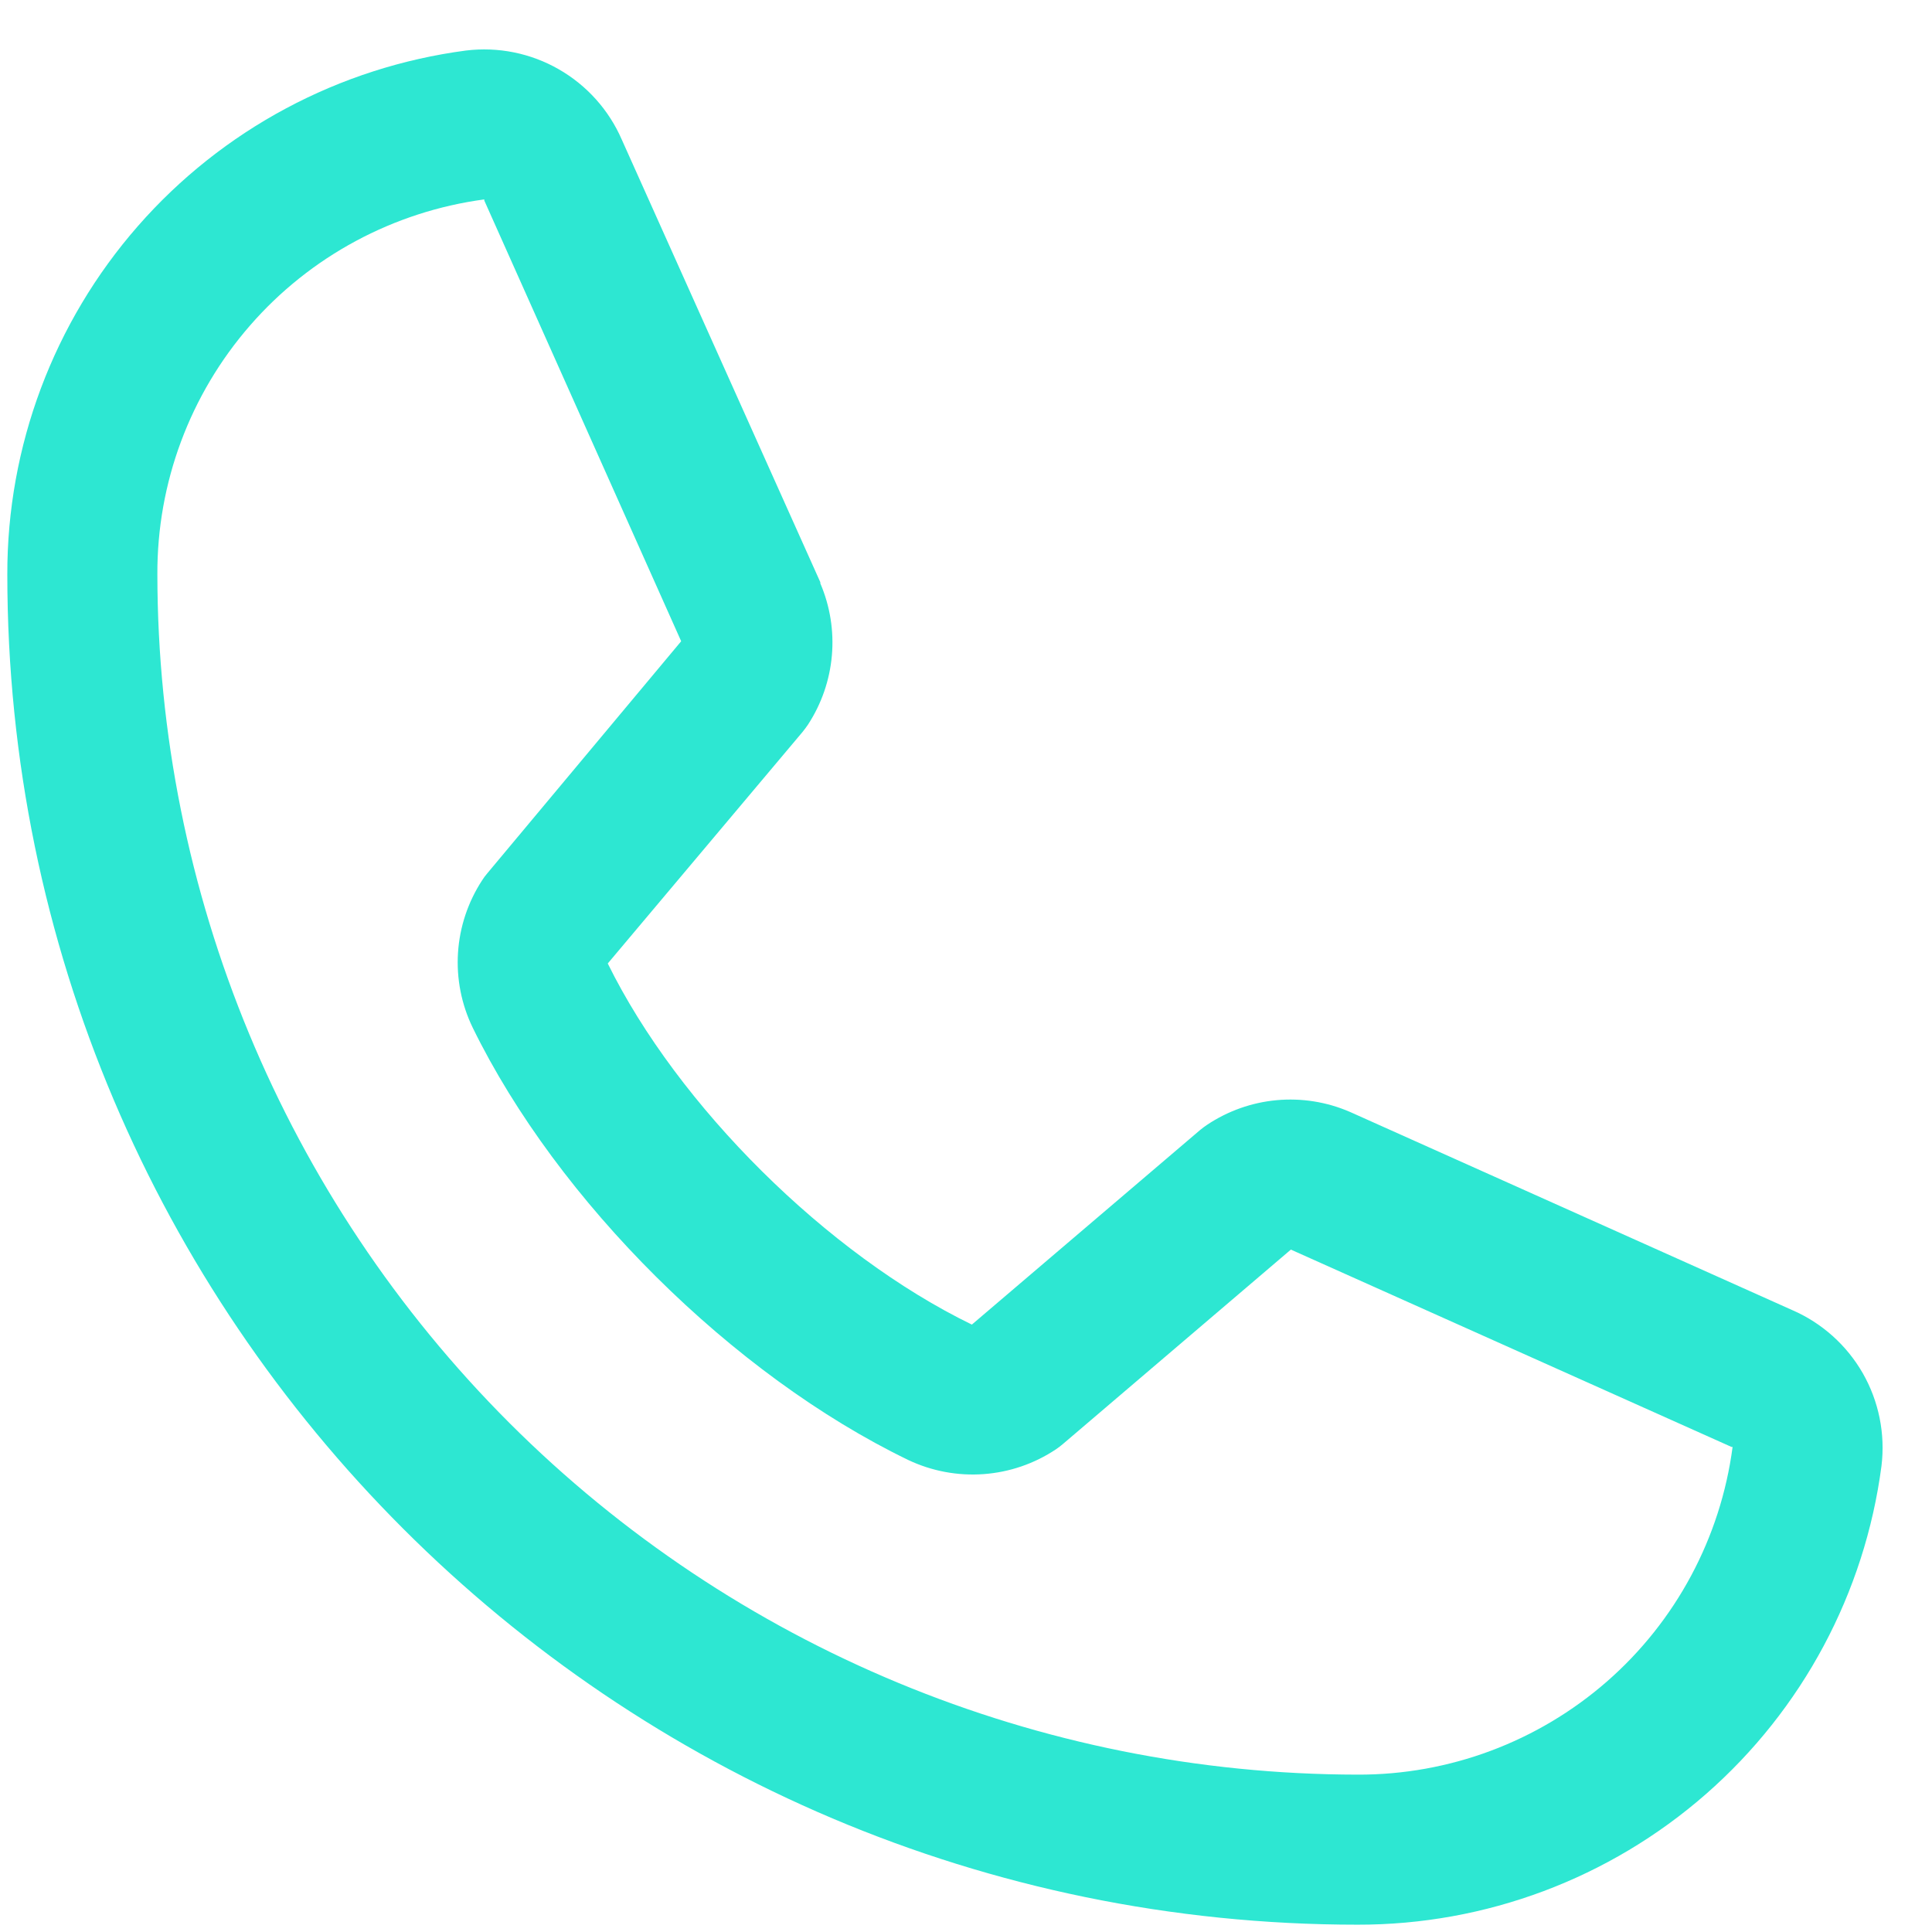 <svg width="33" height="33" viewBox="0 0 33 33" fill="none" xmlns="http://www.w3.org/2000/svg">
<path d="M30.614 22.378L23.069 18.997L23.048 18.988C22.657 18.82 22.229 18.753 21.805 18.792C21.381 18.831 20.973 18.976 20.619 19.212C20.577 19.24 20.537 19.27 20.498 19.302L16.6 22.625C14.131 21.425 11.581 18.895 10.381 16.457L13.71 12.5C13.742 12.46 13.772 12.42 13.801 12.377C14.032 12.023 14.172 11.618 14.209 11.197C14.246 10.776 14.178 10.353 14.012 9.965V9.945L10.622 2.388C10.402 1.88 10.024 1.458 9.544 1.183C9.064 0.908 8.509 0.796 7.96 0.863C5.79 1.149 3.798 2.214 2.356 3.861C0.914 5.508 0.121 7.624 0.125 9.812C0.125 22.529 10.471 32.875 23.188 32.875C25.376 32.879 27.492 32.086 29.139 30.644C30.786 29.202 31.852 27.21 32.137 25.04C32.204 24.491 32.092 23.936 31.818 23.456C31.543 22.977 31.121 22.598 30.614 22.378ZM23.188 30.312C17.752 30.306 12.542 28.145 8.698 24.302C4.855 20.458 2.693 15.248 2.688 9.812C2.681 8.249 3.245 6.736 4.273 5.557C5.3 4.378 6.722 3.614 8.272 3.406C8.272 3.413 8.272 3.419 8.272 3.425L11.635 10.953L8.325 14.915C8.291 14.954 8.261 14.995 8.234 15.038C7.993 15.408 7.851 15.834 7.823 16.275C7.795 16.715 7.881 17.155 8.074 17.553C9.525 20.52 12.515 23.488 15.514 24.938C15.915 25.128 16.358 25.211 16.8 25.179C17.242 25.147 17.668 25.001 18.037 24.755C18.078 24.727 18.118 24.697 18.155 24.665L22.049 21.344L29.576 24.715C29.576 24.715 29.589 24.715 29.594 24.715C29.389 26.267 28.626 27.692 27.447 28.722C26.267 29.752 24.753 30.318 23.188 30.312Z" fill="#2DE7D2"/>
</svg>

